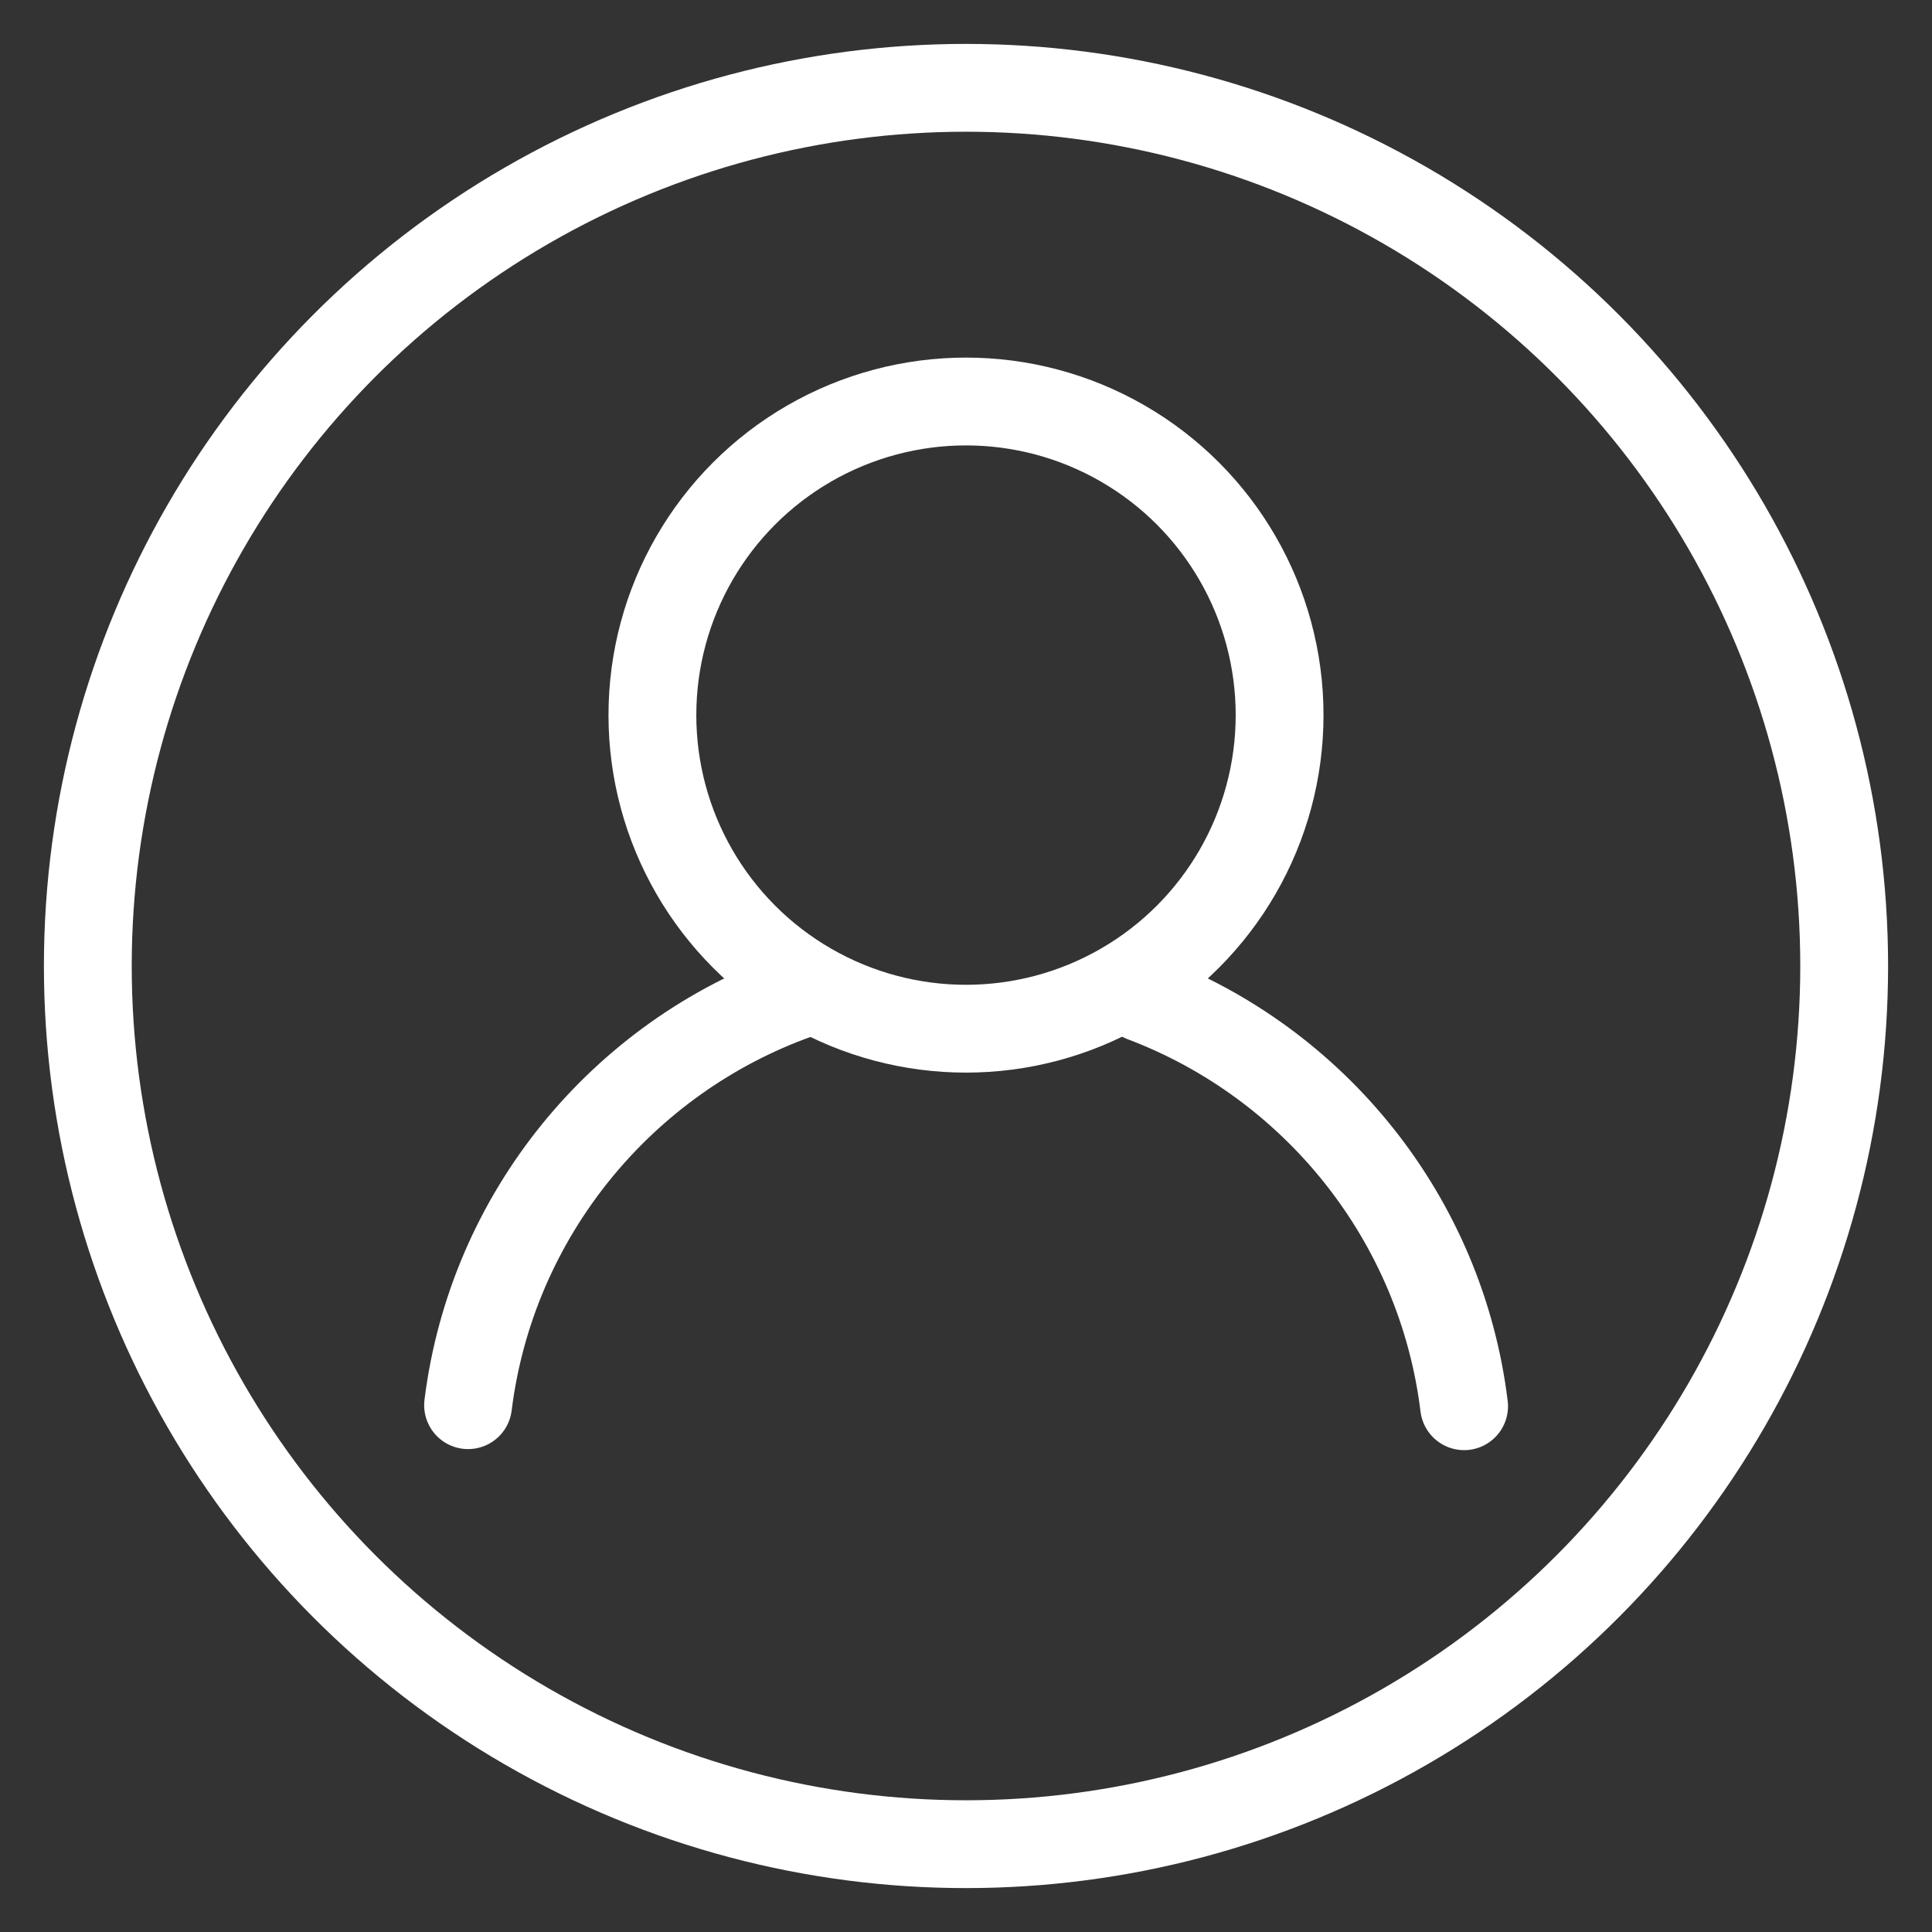 <?xml version="1.0" encoding="UTF-8"?>
<svg width="22px" height="22px" viewBox="0 0 22 22" version="1.1" xmlns="http://www.w3.org/2000/svg" xmlns:xlink="http://www.w3.org/1999/xlink">
    <rect x="0" y="0" width="22" height="22" fill="#333333" stroke="none"/>
    <title>个人服务图标默认</title>
    <g id="页面-1" stroke="none" stroke-width="1" fill="none" fill-rule="evenodd">
        <g id="2右侧隐藏" transform="translate(-1888, -436)" stroke="#FFFFFF">
            <g id="编组-11" transform="translate(1751, 235)">
                <g id="个人服务图标默认" transform="translate(138, 202)">
                    <circle id="椭圆形" cx="10" cy="10" r="10"></circle>
                    <circle id="椭圆形" cx="10" cy="7.143" r="3.571"></circle>
                    <path d="M15.672,15.013 C15.41,12.876 13.969,11.104 12.02,10.367 M8.086,10.328 C6.087,11.039 4.6,12.831 4.33,15.001" id="形状" stroke-linecap="round" stroke-linejoin="round"></path>
                </g>
            </g>
        </g>
    </g>
</svg>